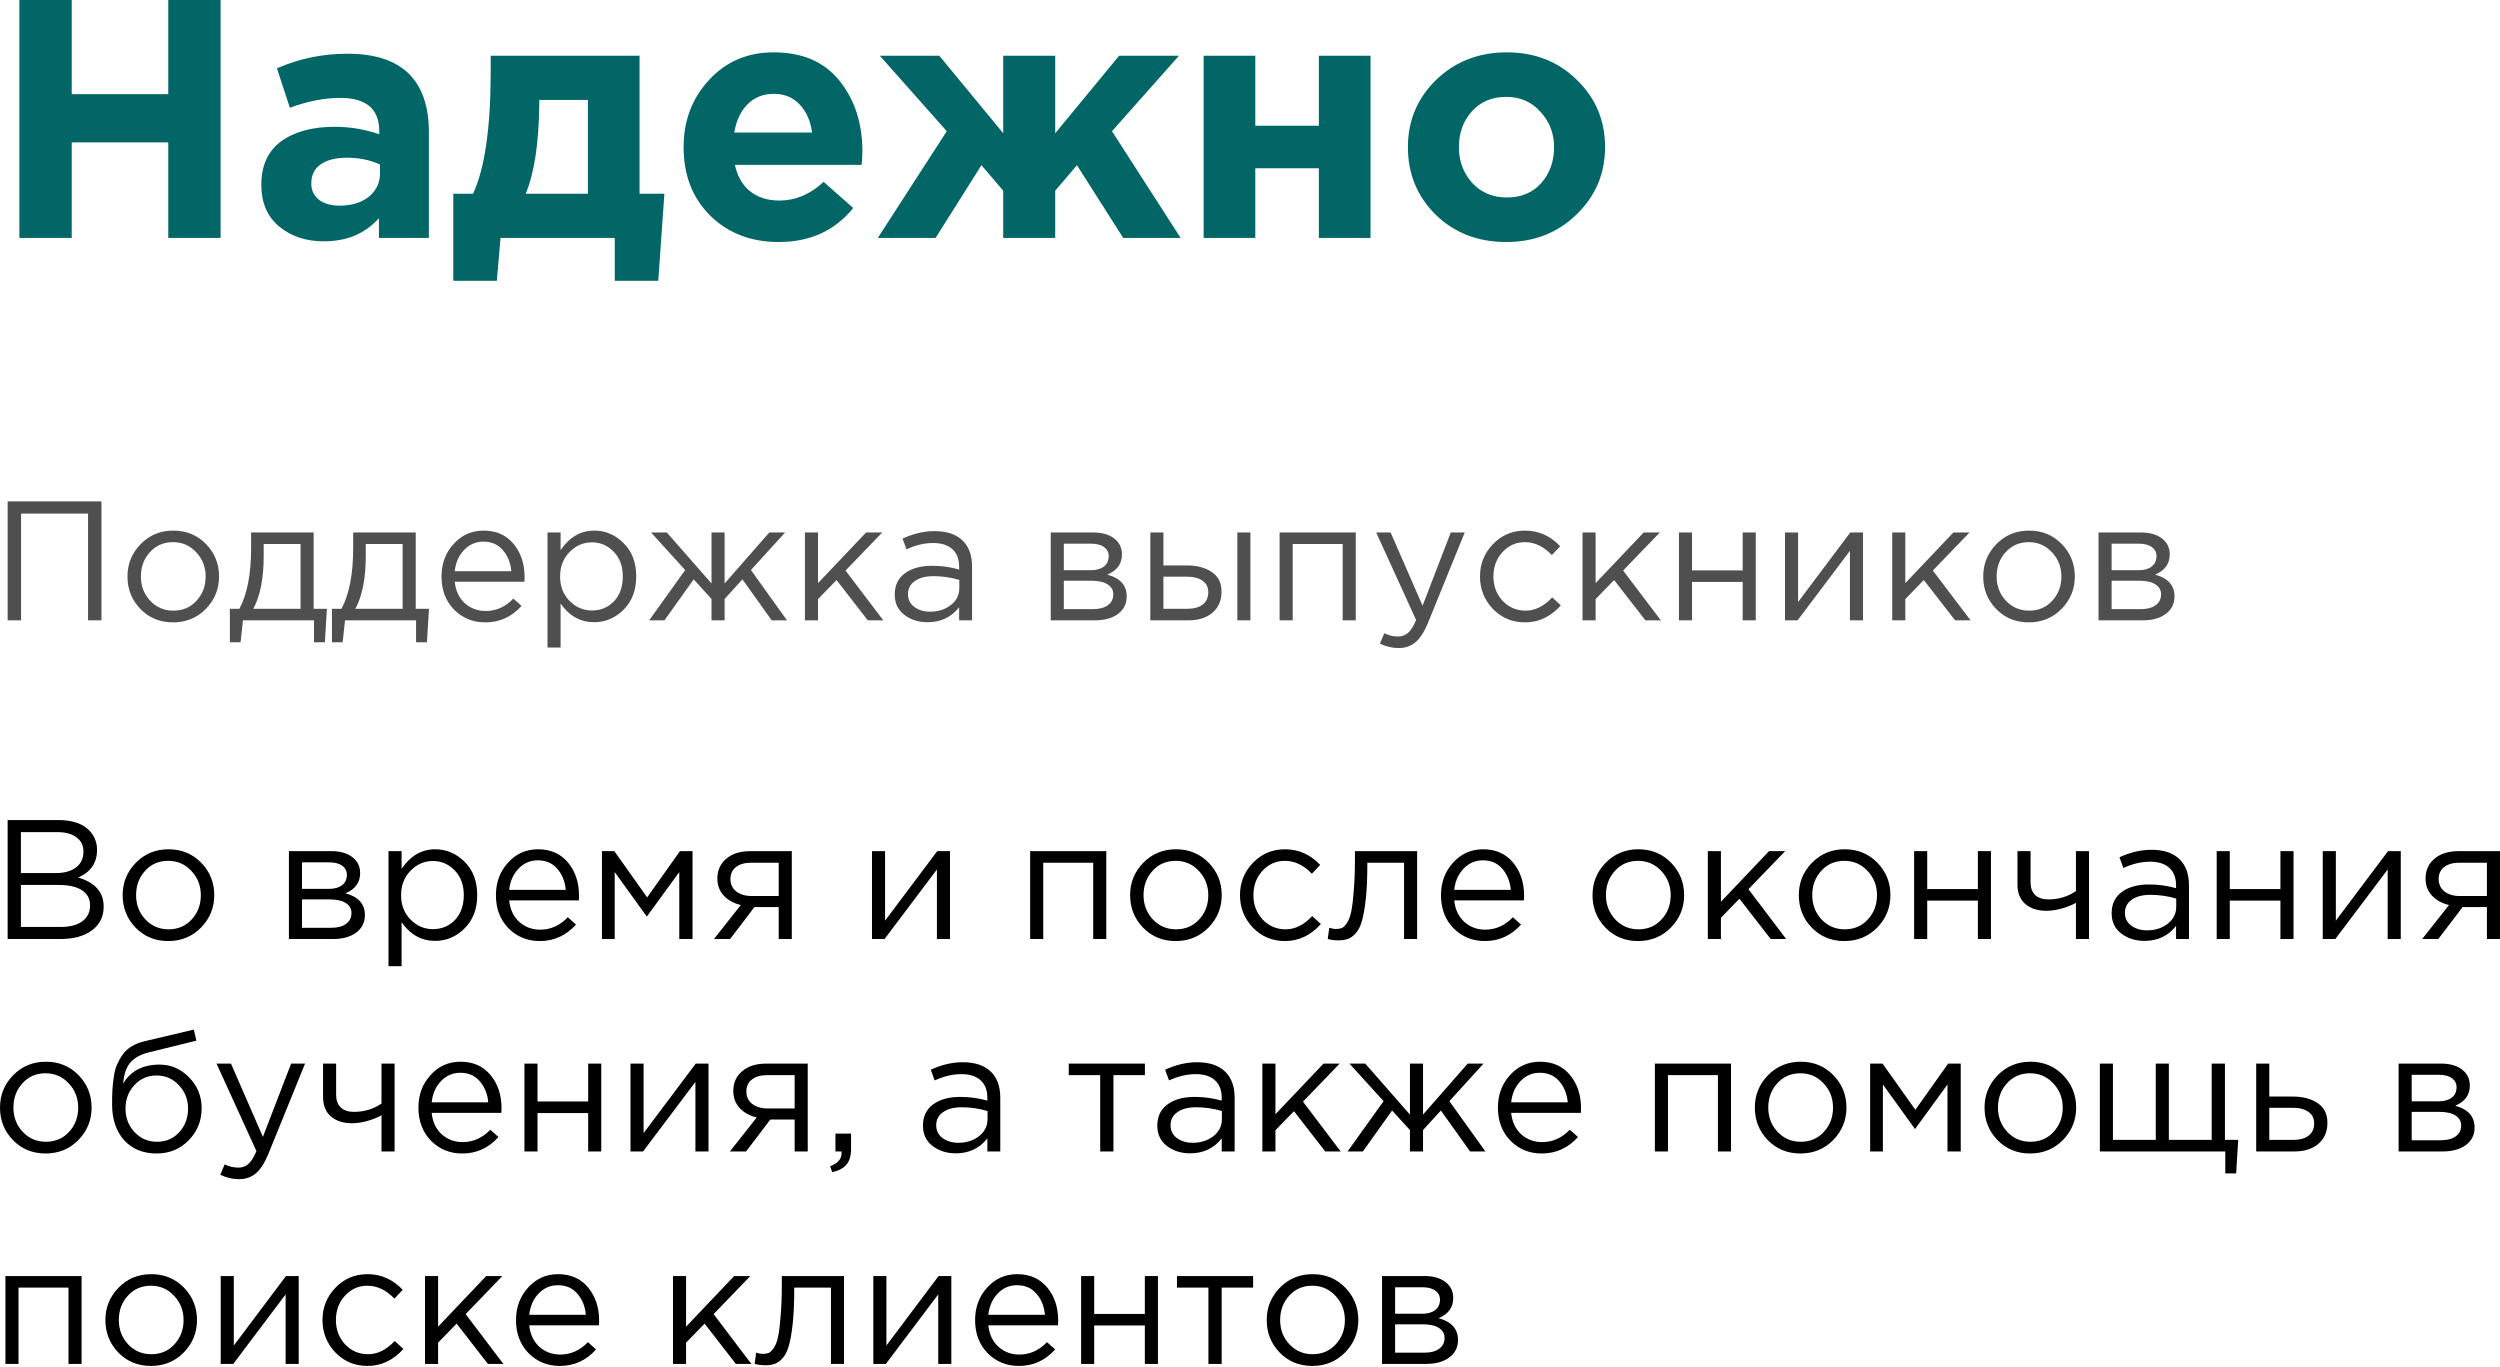 <?xml version="1.0" encoding="UTF-8"?> <svg xmlns="http://www.w3.org/2000/svg" width="942" height="515" viewBox="0 0 942 515" fill="none"> <path d="M7.301 89.656V9.16095e-05H27.025V35.478H63.399V9.16095e-05H83.124V89.656H63.399V53.665H27.025V89.656H7.301ZM122.03 90.936C115.284 90.936 109.649 89.058 105.123 85.301C100.683 81.544 98.463 76.335 98.463 69.675C98.463 62.417 100.939 56.953 105.892 53.281C110.929 49.609 117.675 47.774 126.128 47.774C131.849 47.774 137.442 48.713 142.907 50.592V49.439C142.907 41.071 137.997 36.887 128.177 36.887C122.286 36.887 115.967 38.125 109.222 40.601L104.355 25.744C112.723 22.072 121.603 20.237 130.995 20.237C141.327 20.237 149.054 22.798 154.178 27.921C159.13 32.874 161.606 40.174 161.606 49.823V89.656H142.779V82.227C137.57 88.033 130.654 90.936 122.03 90.936ZM127.921 77.488C132.447 77.488 136.118 76.378 138.936 74.158C141.754 71.853 143.163 68.95 143.163 65.449V61.99C139.491 60.283 135.35 59.429 130.739 59.429C126.47 59.429 123.14 60.283 120.749 61.99C118.443 63.613 117.291 66.004 117.291 69.163C117.291 71.725 118.273 73.774 120.237 75.311C122.2 76.762 124.762 77.488 127.921 77.488ZM198.083 73.005H221.521V37.655H203.206V39.192C203.035 53.964 201.327 65.235 198.083 73.005ZM231.64 89.656H188.605L187.196 105.794H170.802V73.005H178.23C182.671 63.528 184.891 48.158 184.891 26.897V21.005H240.989V73.005H250.339L248.034 105.794H231.64V89.656ZM293.442 91.193C283.025 91.193 274.443 87.905 267.698 81.331C260.952 74.67 257.58 66.046 257.58 55.459C257.58 45.468 260.782 37.015 267.186 30.099C273.59 23.183 281.701 19.724 291.521 19.724C302.365 19.724 310.647 23.311 316.368 30.483C322.089 37.655 324.949 46.493 324.949 56.995C324.949 58.02 324.864 59.728 324.693 62.119H276.92C277.859 66.473 279.78 69.803 282.683 72.109C285.586 74.414 289.258 75.567 293.698 75.567C299.761 75.567 305.311 73.219 310.348 68.523L321.491 78.385C314.575 86.923 305.225 91.193 293.442 91.193ZM276.664 49.951H305.994C305.396 45.511 303.816 41.967 301.255 39.321C298.779 36.673 295.534 35.35 291.521 35.35C287.593 35.35 284.306 36.673 281.659 39.321C279.097 41.882 277.432 45.426 276.664 49.951ZM397.607 89.656H378.01V71.853L369.813 62.247L352.523 89.656H330.749L356.749 49.439L331.518 21.005H353.931L378.01 50.207V21.005H397.607V50.207L421.685 21.005H444.227L418.996 49.439L444.868 89.656H423.222L405.804 62.247L397.607 71.853V89.656ZM516.416 21.005V89.656H496.948V63.399H472.997V89.656H453.529V21.005H472.997V47.389H496.948V21.005H516.416ZM594.026 80.818C586.939 87.734 578.102 91.193 567.514 91.193C556.926 91.193 548.088 87.777 541.001 80.946C534 74.03 530.499 65.534 530.499 55.459C530.499 45.468 534.042 37.015 541.129 30.099C548.302 23.183 557.182 19.724 567.77 19.724C578.358 19.724 587.153 23.183 594.154 30.099C601.241 36.93 604.785 45.383 604.785 55.459C604.785 65.449 601.199 73.902 594.026 80.818ZM567.77 74.414C573.149 74.414 577.461 72.621 580.706 69.035C583.951 65.363 585.573 60.838 585.573 55.459C585.573 50.25 583.865 45.81 580.45 42.138C577.12 38.381 572.808 36.503 567.514 36.503C562.134 36.503 557.822 38.339 554.578 42.01C551.333 45.596 549.711 50.079 549.711 55.459C549.711 60.667 551.376 65.15 554.706 68.907C558.121 72.578 562.476 74.414 567.77 74.414Z" fill="#036666"></path> <path d="M2.882 233.745V188.917H38.232V233.745H33.173V193.528H7.941V233.745H2.882ZM77.552 229.454C74.222 232.827 70.102 234.513 65.192 234.513C60.283 234.513 56.184 232.827 52.897 229.454C49.652 226.082 48.03 222.004 48.03 217.223C48.03 212.484 49.673 208.428 52.961 205.055C56.291 201.64 60.411 199.932 65.32 199.932C70.23 199.932 74.329 201.618 77.616 204.991C80.903 208.364 82.547 212.441 82.547 217.223C82.547 221.962 80.882 226.039 77.552 229.454ZM65.32 230.095C68.864 230.095 71.767 228.857 74.03 226.38C76.335 223.904 77.488 220.852 77.488 217.223C77.488 213.637 76.293 210.584 73.902 208.065C71.554 205.546 68.651 204.287 65.192 204.287C61.649 204.287 58.746 205.546 56.483 208.065C54.22 210.541 53.089 213.594 53.089 217.223C53.089 220.809 54.263 223.862 56.611 226.38C58.959 228.857 61.862 230.095 65.32 230.095ZM86.613 242.006V229.39H90.199C93.145 223.968 94.618 216.305 94.618 206.4V200.636H118.184V229.39H123.179L122.411 242.006H118.312V233.745H91.544L90.647 242.006H86.613ZM95.45 229.39H113.253V204.991H99.357V209.602C99.357 217.927 98.055 224.523 95.45 229.39ZM125.074 242.006V229.39H128.66C131.606 223.968 133.079 216.305 133.079 206.4V200.636H156.646V229.39H161.641L160.872 242.006H156.774V233.745H130.005L129.109 242.006H125.074ZM133.912 229.39H151.715V204.991H137.818V209.602C137.818 217.927 136.516 224.523 133.912 229.39ZM182.875 234.513C178.222 234.513 174.294 232.912 171.092 229.711C167.933 226.466 166.353 222.303 166.353 217.223C166.353 212.398 167.869 208.321 170.9 204.991C173.931 201.618 177.71 199.932 182.235 199.932C186.974 199.932 190.731 201.597 193.506 204.927C196.281 208.257 197.669 212.441 197.669 217.479C197.669 218.119 197.647 218.696 197.605 219.208H171.348C171.69 222.581 172.949 225.27 175.127 227.277C177.347 229.241 179.972 230.223 183.003 230.223C186.974 230.223 190.453 228.665 193.442 225.548L196.516 228.302C192.802 232.443 188.255 234.513 182.875 234.513ZM171.348 215.238H192.673C192.375 212.036 191.307 209.389 189.471 207.297C187.678 205.162 185.224 204.095 182.107 204.095C179.289 204.095 176.877 205.141 174.87 207.233C172.864 209.325 171.69 211.993 171.348 215.238ZM206.301 243.991V200.636H211.232V207.297C214.562 202.387 218.789 199.932 223.912 199.932C228.138 199.932 231.831 201.512 234.991 204.671C238.15 207.788 239.73 211.972 239.73 217.223C239.73 222.389 238.15 226.551 234.991 229.711C231.831 232.87 228.138 234.449 223.912 234.449C218.703 234.449 214.477 232.101 211.232 227.405V243.991H206.301ZM223.015 230.031C226.345 230.031 229.12 228.878 231.34 226.573C233.56 224.224 234.67 221.086 234.67 217.159C234.67 213.359 233.539 210.285 231.276 207.937C229.014 205.546 226.26 204.351 223.015 204.351C219.813 204.351 217.017 205.568 214.626 208.001C212.235 210.435 211.04 213.508 211.04 217.223C211.04 220.937 212.235 224.011 214.626 226.444C217.017 228.835 219.813 230.031 223.015 230.031ZM244.601 233.745L258.177 214.789L245.305 200.636H251.261L268.103 219.848V200.636H273.034V219.848L289.877 200.636H295.832L282.96 214.789L296.537 233.745H290.773L279.758 218.311L273.034 225.676V233.745H268.103V225.676L261.379 218.311L250.364 233.745H244.601ZM303.299 233.745V200.636H308.23V219.72L326.353 200.636H332.437L318.604 214.981L332.821 233.745H326.993L315.21 218.568L308.23 225.74V233.745H303.299ZM349.496 234.449C346.123 234.449 343.22 233.532 340.786 231.696C338.353 229.86 337.136 227.298 337.136 224.011C337.136 220.553 338.417 217.885 340.978 216.006C343.54 214.128 346.977 213.188 351.289 213.188C354.704 213.188 358.077 213.658 361.407 214.597V213.572C361.407 210.669 360.553 208.449 358.845 206.912C357.138 205.375 354.726 204.607 351.609 204.607C348.364 204.607 345.013 205.397 341.555 206.976L340.082 202.942C344.18 201.063 348.194 200.124 352.121 200.124C356.818 200.124 360.382 201.341 362.816 203.774C365.121 206.08 366.274 209.325 366.274 213.508V233.745H361.407V228.814C358.461 232.571 354.491 234.449 349.496 234.449ZM350.456 230.479C353.53 230.479 356.134 229.646 358.269 227.981C360.404 226.316 361.471 224.182 361.471 221.577V218.504C358.226 217.564 355.003 217.095 351.801 217.095C348.77 217.095 346.4 217.714 344.693 218.952C342.985 220.147 342.131 221.791 342.131 223.883C342.131 225.889 342.921 227.49 344.501 228.686C346.123 229.881 348.108 230.479 350.456 230.479ZM395.918 233.745V200.636H411.928C415.216 200.636 417.841 201.384 419.805 202.878C421.769 204.372 422.751 206.379 422.751 208.898C422.751 212.441 420.915 214.981 417.244 216.518C422.111 217.842 424.544 220.574 424.544 224.715C424.544 227.49 423.456 229.689 421.278 231.311C419.101 232.934 416.176 233.745 412.505 233.745H395.918ZM400.85 229.518H411.864C414.212 229.518 416.07 229.027 417.436 228.045C418.802 227.064 419.485 225.697 419.485 223.947C419.485 222.325 418.759 221.065 417.308 220.169C415.899 219.272 413.871 218.824 411.224 218.824H400.85V229.518ZM400.85 214.853H411.032C413.081 214.853 414.703 214.405 415.899 213.508C417.137 212.569 417.756 211.246 417.756 209.538C417.756 208.129 417.18 206.998 416.027 206.144C414.874 205.29 413.252 204.863 411.16 204.863H400.85V214.853ZM433.442 233.745V200.636H438.373V213.06H447.21C451.053 213.06 454.191 213.893 456.624 215.558C459.058 217.18 460.274 219.656 460.274 222.986C460.274 226.274 459.143 228.899 456.88 230.863C454.618 232.784 451.586 233.745 447.787 233.745H433.442ZM438.373 229.39H447.338C449.857 229.39 451.8 228.857 453.166 227.789C454.575 226.722 455.279 225.164 455.279 223.114C455.279 221.236 454.553 219.806 453.102 218.824C451.693 217.799 449.708 217.287 447.146 217.287H438.373V229.39ZM466.23 233.745V200.636H471.161V233.745H466.23ZM482.159 233.745V200.636H510.849V233.745H505.918V204.991H487.09V233.745H482.159ZM526.995 244.183C524.604 244.183 522.256 243.628 519.95 242.518L521.615 238.612C523.195 239.423 524.924 239.829 526.803 239.829C528.297 239.829 529.556 239.359 530.581 238.42C531.606 237.523 532.609 235.922 533.591 233.617L518.541 200.636H523.985L536.024 228.238L546.655 200.636H551.906L538.01 234.834C536.601 238.206 535.042 240.597 533.335 242.006C531.627 243.458 529.514 244.183 526.995 244.183ZM574.629 234.513C569.847 234.513 565.813 232.827 562.525 229.454C559.281 226.039 557.658 221.962 557.658 217.223C557.658 212.484 559.281 208.428 562.525 205.055C565.813 201.64 569.847 199.932 574.629 199.932C579.752 199.932 584.171 201.896 587.885 205.824L584.747 209.154C581.673 205.909 578.279 204.287 574.565 204.287C571.235 204.287 568.417 205.546 566.111 208.065C563.849 210.541 562.717 213.594 562.717 217.223C562.717 220.809 563.87 223.862 566.176 226.38C568.524 228.857 571.427 230.095 574.885 230.095C578.428 230.095 581.758 228.43 584.875 225.1L588.141 228.11C584.299 232.379 579.795 234.513 574.629 234.513ZM596.293 233.745V200.636H601.224V219.72L619.347 200.636H625.431L611.598 214.981L625.815 233.745H619.987L608.204 218.568L601.224 225.74V233.745H596.293ZM632.628 233.745V200.636H637.559V214.917H656.643V200.636H661.574V233.745H656.643V219.272H637.559V233.745H632.628ZM672.59 233.745V200.636H677.521V226.829L697.181 200.636H701.984V233.745H697.053V207.553L677.329 233.745H672.59ZM712.99 233.745V200.636H717.921V219.72L736.044 200.636H742.128L728.296 214.981L742.512 233.745H736.685L724.901 218.568L717.921 225.74V233.745H712.99ZM776.798 229.454C773.468 232.827 769.348 234.513 764.438 234.513C759.529 234.513 755.43 232.827 752.143 229.454C748.898 226.082 747.276 222.004 747.276 217.223C747.276 212.484 748.919 208.428 752.207 205.055C755.537 201.64 759.657 199.932 764.566 199.932C769.476 199.932 773.575 201.618 776.862 204.991C780.149 208.364 781.793 212.441 781.793 217.223C781.793 221.962 780.128 226.039 776.798 229.454ZM764.566 230.095C768.11 230.095 771.013 228.857 773.276 226.38C775.581 223.904 776.734 220.852 776.734 217.223C776.734 213.637 775.539 210.584 773.148 208.065C770.8 205.546 767.897 204.287 764.438 204.287C760.895 204.287 757.992 205.546 755.729 208.065C753.466 210.541 752.335 213.594 752.335 217.223C752.335 220.809 753.509 223.862 755.857 226.38C758.205 228.857 761.108 230.095 764.566 230.095ZM790.726 233.745V200.636H806.736C810.023 200.636 812.649 201.384 814.613 202.878C816.576 204.372 817.558 206.379 817.558 208.898C817.558 212.441 815.723 214.981 812.051 216.518C816.918 217.842 819.351 220.574 819.351 224.715C819.351 227.49 818.263 229.689 816.085 231.311C813.908 232.934 810.984 233.745 807.312 233.745H790.726ZM795.657 229.518H806.672C809.02 229.518 810.877 229.027 812.243 228.045C813.609 227.064 814.292 225.697 814.292 223.947C814.292 222.325 813.567 221.065 812.115 220.169C810.706 219.272 808.678 218.824 806.031 218.824H795.657V229.518ZM795.657 214.853H805.839C807.888 214.853 809.511 214.405 810.706 213.508C811.944 212.569 812.563 211.246 812.563 209.538C812.563 208.129 811.987 206.998 810.834 206.144C809.681 205.29 808.059 204.863 805.967 204.863H795.657V214.853Z" fill="#4F4F4F"></path> <path d="M2.882 353.819V308.992H21.966C27.217 308.992 31.123 310.315 33.685 312.962C35.606 314.969 36.567 317.402 36.567 320.263C36.567 325.13 34.197 328.588 29.458 330.637C35.862 332.558 39.064 336.209 39.064 341.588C39.064 345.388 37.591 348.376 34.645 350.553C31.7 352.731 27.75 353.819 22.798 353.819H2.882ZM7.877 349.273H22.926C26.342 349.273 29.031 348.568 30.995 347.159C32.959 345.708 33.941 343.701 33.941 341.14C33.941 338.663 32.916 336.764 30.867 335.44C28.861 334.117 25.915 333.455 22.03 333.455H7.877V349.273ZM7.877 328.972H21.133C24.25 328.972 26.747 328.268 28.626 326.859C30.504 325.45 31.444 323.443 31.444 320.839C31.444 318.576 30.568 316.804 28.818 315.524C27.11 314.2 24.677 313.538 21.517 313.538H7.877V328.972ZM75.739 349.529C72.408 352.902 68.288 354.588 63.379 354.588C58.469 354.588 54.37 352.902 51.083 349.529C47.839 346.156 46.216 342.079 46.216 337.297C46.216 332.558 47.86 328.502 51.147 325.13C54.477 321.714 58.597 320.006 63.507 320.006C68.417 320.006 72.515 321.693 75.802 325.066C79.09 328.438 80.734 332.516 80.734 337.297C80.734 342.036 79.069 346.113 75.739 349.529ZM63.507 350.169C67.05 350.169 69.954 348.931 72.216 346.455C74.522 343.979 75.674 340.926 75.674 337.297C75.674 333.711 74.479 330.658 72.088 328.14C69.74 325.621 66.837 324.361 63.379 324.361C59.835 324.361 56.932 325.621 54.669 328.14C52.407 330.616 51.275 333.668 51.275 337.297C51.275 340.883 52.449 343.936 54.797 346.455C57.146 348.931 60.049 350.169 63.507 350.169ZM108.865 353.819V320.711H124.875C128.163 320.711 130.788 321.458 132.752 322.952C134.716 324.447 135.698 326.453 135.698 328.972C135.698 332.516 133.862 335.056 130.191 336.593C135.058 337.916 137.491 340.649 137.491 344.79C137.491 347.565 136.403 349.764 134.225 351.386C132.048 353.008 129.123 353.819 125.452 353.819H108.865ZM113.797 349.593H124.811C127.16 349.593 129.017 349.102 130.383 348.12C131.749 347.138 132.432 345.772 132.432 344.021C132.432 342.399 131.706 341.14 130.255 340.243C128.846 339.346 126.818 338.898 124.171 338.898H113.797V349.593ZM113.797 334.928H123.979C126.028 334.928 127.65 334.479 128.846 333.583C130.084 332.644 130.703 331.32 130.703 329.612C130.703 328.204 130.127 327.072 128.974 326.218C127.821 325.364 126.199 324.938 124.107 324.938H113.797V334.928ZM146.389 364.066V320.711H151.32V327.371C154.65 322.461 158.877 320.006 164 320.006C168.226 320.006 171.919 321.586 175.079 324.745C178.238 327.862 179.817 332.046 179.817 337.297C179.817 342.463 178.238 346.626 175.079 349.785C171.919 352.944 168.226 354.524 164 354.524C158.791 354.524 154.564 352.176 151.32 347.48V364.066H146.389ZM163.103 350.105C166.433 350.105 169.208 348.952 171.428 346.647C173.648 344.299 174.758 341.161 174.758 337.233C174.758 333.433 173.627 330.36 171.364 328.011C169.102 325.621 166.348 324.425 163.103 324.425C159.901 324.425 157.105 325.642 154.714 328.075C152.323 330.509 151.128 333.583 151.128 337.297C151.128 341.012 152.323 344.085 154.714 346.519C157.105 348.91 159.901 350.105 163.103 350.105ZM203.388 354.588C198.735 354.588 194.807 352.987 191.605 349.785C188.445 346.54 186.866 342.378 186.866 337.297C186.866 332.473 188.381 328.396 191.413 325.066C194.444 321.693 198.222 320.006 202.748 320.006C207.487 320.006 211.244 321.672 214.019 325.002C216.794 328.332 218.181 332.516 218.181 337.553C218.181 338.194 218.16 338.77 218.117 339.282H191.861C192.202 342.655 193.462 345.345 195.639 347.351C197.859 349.315 200.485 350.297 203.516 350.297C207.487 350.297 210.966 348.739 213.955 345.622L217.029 348.376C213.314 352.517 208.767 354.588 203.388 354.588ZM191.861 335.312H213.186C212.887 332.11 211.82 329.463 209.984 327.371C208.191 325.236 205.736 324.169 202.62 324.169C199.802 324.169 197.39 325.215 195.383 327.307C193.377 329.399 192.202 332.067 191.861 335.312ZM226.814 353.819V320.711H231.489L243.848 338.13L256.208 320.711H260.947V353.819H255.952V328.588L243.72 345.366L231.617 328.588V353.819H226.814ZM269.021 353.819L279.139 341.012C276.535 340.414 274.4 339.24 272.735 337.489C271.113 335.739 270.302 333.583 270.302 331.021C270.302 327.947 271.412 325.471 273.632 323.593C275.852 321.672 278.904 320.711 282.789 320.711H298.351V353.819H293.42V341.78H284.262C283.878 342.292 282.555 344.043 280.292 347.031C278.029 350.02 276.3 352.282 275.105 353.819H269.021ZM283.174 337.617H293.42V325.066H283.045C280.612 325.066 278.691 325.621 277.282 326.731C275.916 327.798 275.233 329.292 275.233 331.213C275.233 333.177 275.958 334.736 277.41 335.888C278.904 337.041 280.825 337.617 283.174 337.617ZM328.564 353.819V320.711H333.495V346.903L353.155 320.711H357.958V353.819H353.027V327.627L333.303 353.819H328.564ZM388.164 353.819V320.711H416.853V353.819H411.922V325.066H393.095V353.819H388.164ZM455.349 349.529C452.019 352.902 447.899 354.588 442.989 354.588C438.079 354.588 433.981 352.902 430.694 349.529C427.449 346.156 425.826 342.079 425.826 337.297C425.826 332.558 427.47 328.502 430.758 325.13C434.088 321.714 438.208 320.006 443.117 320.006C448.027 320.006 452.125 321.693 455.413 325.066C458.7 328.438 460.344 332.516 460.344 337.297C460.344 342.036 458.679 346.113 455.349 349.529ZM443.117 350.169C446.661 350.169 449.564 348.931 451.827 346.455C454.132 343.979 455.285 340.926 455.285 337.297C455.285 333.711 454.089 330.658 451.699 328.14C449.35 325.621 446.447 324.361 442.989 324.361C439.446 324.361 436.542 325.621 434.28 328.14C432.017 330.616 430.886 333.668 430.886 337.297C430.886 340.883 432.06 343.936 434.408 346.455C436.756 348.931 439.659 350.169 443.117 350.169ZM484.198 354.588C479.416 354.588 475.382 352.902 472.094 349.529C468.849 346.113 467.227 342.036 467.227 337.297C467.227 332.558 468.849 328.502 472.094 325.13C475.382 321.714 479.416 320.006 484.198 320.006C489.321 320.006 493.74 321.97 497.454 325.898L494.316 329.228C491.242 325.984 487.848 324.361 484.134 324.361C480.804 324.361 477.986 325.621 475.68 328.14C473.418 330.616 472.286 333.668 472.286 337.297C472.286 340.883 473.439 343.936 475.744 346.455C478.093 348.931 480.996 350.169 484.454 350.169C487.997 350.169 491.327 348.504 494.444 345.174L497.71 348.184C493.868 352.453 489.364 354.588 484.198 354.588ZM504.261 354.332C502.98 354.332 501.656 354.161 500.29 353.819L500.867 349.593C501.848 349.892 502.638 350.041 503.236 350.041C504.175 350.041 504.944 349.934 505.541 349.721C506.139 349.465 506.78 348.846 507.463 347.864C508.188 346.839 508.743 345.409 509.128 343.573C509.512 341.737 509.832 339.133 510.088 335.76C510.387 332.387 510.537 328.289 510.537 323.465V320.711H533.975V353.819H529.044V325.066H515.211V325.834C515.211 330.872 515.019 335.163 514.635 338.706C514.251 342.25 513.76 345.025 513.162 347.031C512.607 349.038 511.817 350.596 510.793 351.706C509.768 352.816 508.765 353.521 507.783 353.819C506.844 354.161 505.669 354.332 504.261 354.332ZM559.484 354.588C554.83 354.588 550.903 352.987 547.701 349.785C544.541 346.54 542.962 342.378 542.962 337.297C542.962 332.473 544.477 328.396 547.508 325.066C550.54 321.693 554.318 320.006 558.843 320.006C563.582 320.006 567.339 321.672 570.114 325.002C572.889 328.332 574.277 332.516 574.277 337.553C574.277 338.194 574.256 338.77 574.213 339.282H547.957C548.298 342.655 549.558 345.345 551.735 347.351C553.955 349.315 556.581 350.297 559.612 350.297C563.582 350.297 567.062 348.739 570.05 345.622L573.124 348.376C569.41 352.517 564.863 354.588 559.484 354.588ZM547.957 335.312H569.282C568.983 332.11 567.916 329.463 566.08 327.371C564.287 325.236 561.832 324.169 558.715 324.169C555.898 324.169 553.485 325.215 551.479 327.307C549.472 329.399 548.298 332.067 547.957 335.312ZM629.582 349.529C626.252 352.902 622.132 354.588 617.222 354.588C612.312 354.588 608.214 352.902 604.927 349.529C601.682 346.156 600.06 342.079 600.06 337.297C600.06 332.558 601.703 328.502 604.991 325.13C608.321 321.714 612.441 320.006 617.35 320.006C622.26 320.006 626.358 321.693 629.646 325.066C632.933 328.438 634.577 332.516 634.577 337.297C634.577 342.036 632.912 346.113 629.582 349.529ZM617.35 350.169C620.894 350.169 623.797 348.931 626.06 346.455C628.365 343.979 629.518 340.926 629.518 337.297C629.518 333.711 628.322 330.658 625.932 328.14C623.583 325.621 620.68 324.361 617.222 324.361C613.679 324.361 610.775 325.621 608.513 328.14C606.25 330.616 605.119 333.668 605.119 337.297C605.119 340.883 606.293 343.936 608.641 346.455C610.989 348.931 613.892 350.169 617.35 350.169ZM643.509 353.819V320.711H648.441V339.795L666.564 320.711H672.648L658.815 335.056L673.032 353.819H667.204L655.421 338.642L648.441 345.814V353.819H643.509ZM707.318 349.529C703.987 352.902 699.868 354.588 694.958 354.588C690.048 354.588 685.95 352.902 682.662 349.529C679.418 346.156 677.795 342.079 677.795 337.297C677.795 332.558 679.439 328.502 682.726 325.13C686.056 321.714 690.176 320.006 695.086 320.006C699.996 320.006 704.094 321.693 707.382 325.066C710.669 328.438 712.313 332.516 712.313 337.297C712.313 342.036 710.648 346.113 707.318 349.529ZM695.086 350.169C698.629 350.169 701.533 348.931 703.795 346.455C706.101 343.979 707.253 340.926 707.253 337.297C707.253 333.711 706.058 330.658 703.667 328.14C701.319 325.621 698.416 324.361 694.958 324.361C691.414 324.361 688.511 325.621 686.248 328.14C683.986 330.616 682.854 333.668 682.854 337.297C682.854 340.883 684.028 343.936 686.377 346.455C688.725 348.931 691.628 350.169 695.086 350.169ZM721.245 353.819V320.711H726.176V334.992H745.26V320.711H750.191V353.819H745.26V339.346H726.176V353.819H721.245ZM782.212 353.819V340.179C780.889 340.947 779.16 341.652 777.025 342.292C774.891 342.89 772.927 343.189 771.134 343.189C767.803 343.189 765.135 342.335 763.129 340.627C761.165 338.92 760.183 336.465 760.183 333.263V320.711H765.114V332.558C765.114 334.522 765.69 336.08 766.843 337.233C768.038 338.343 769.682 338.898 771.774 338.898C775.702 338.898 779.181 337.852 782.212 335.76V320.711H787.143V353.819H782.212ZM808.03 354.524C804.657 354.524 801.754 353.606 799.321 351.77C796.887 349.934 795.67 347.373 795.67 344.085C795.67 340.627 796.951 337.959 799.513 336.08C802.074 334.202 805.511 333.263 809.823 333.263C813.239 333.263 816.611 333.732 819.941 334.672V333.647C819.941 330.744 819.087 328.524 817.38 326.987C815.672 325.45 813.26 324.681 810.143 324.681C806.899 324.681 803.547 325.471 800.089 327.051L798.616 323.016C802.715 321.138 806.728 320.199 810.656 320.199C815.352 320.199 818.917 321.415 821.35 323.849C823.656 326.154 824.808 329.399 824.808 333.583V353.819H819.941V348.888C816.995 352.645 813.025 354.524 808.03 354.524ZM808.991 350.553C812.064 350.553 814.669 349.721 816.803 348.056C818.938 346.391 820.005 344.256 820.005 341.652V338.578C816.761 337.639 813.537 337.169 810.335 337.169C807.304 337.169 804.935 337.788 803.227 339.026C801.519 340.222 800.665 341.865 800.665 343.957C800.665 345.964 801.455 347.565 803.035 348.76C804.657 349.956 806.642 350.553 808.991 350.553ZM835.253 353.819V320.711H840.184V334.992H859.268V320.711H864.199V353.819H859.268V339.346H840.184V353.819H835.253ZM875.216 353.819V320.711H880.147V346.903L899.807 320.711H904.61V353.819H899.679V327.627L879.955 353.819H875.216ZM912.67 353.819L922.788 341.012C920.184 340.414 918.049 339.24 916.384 337.489C914.762 335.739 913.951 333.583 913.951 331.021C913.951 327.947 915.061 325.471 917.281 323.593C919.501 321.672 922.553 320.711 926.438 320.711H942V353.819H937.069V341.78H927.911C927.527 342.292 926.204 344.043 923.941 347.031C921.678 350.02 919.949 352.282 918.754 353.819H912.67ZM926.823 337.617H937.069V325.066H926.695C924.261 325.066 922.34 325.621 920.931 326.731C919.565 327.798 918.882 329.292 918.882 331.213C918.882 333.177 919.607 334.736 921.059 335.888C922.553 337.041 924.474 337.617 926.823 337.617ZM29.522 429.578C26.192 432.951 22.072 434.638 17.163 434.638C12.253 434.638 8.154 432.951 4.867 429.578C1.622 426.206 6.44129e-06 422.128 6.44129e-06 417.347C6.44129e-06 412.608 1.644 408.552 4.931 405.179C8.261 401.764 12.381 400.056 17.291 400.056C22.2 400.056 26.299 401.742 29.586 405.115C32.874 408.488 34.517 412.565 34.517 417.347C34.517 422.086 32.852 426.163 29.522 429.578ZM17.291 430.219C20.834 430.219 23.737 428.981 26 426.505C28.306 424.028 29.458 420.976 29.458 417.347C29.458 413.761 28.263 410.708 25.872 408.189C23.524 405.67 20.621 404.411 17.163 404.411C13.619 404.411 10.716 405.67 8.453 408.189C6.191 410.665 5.059 413.718 5.059 417.347C5.059 420.933 6.233 423.986 8.581 426.505C10.929 428.981 13.833 430.219 17.291 430.219ZM59.012 434.638C53.931 434.638 49.854 432.973 46.78 429.642C43.749 426.27 42.233 421.723 42.233 416.002C42.233 413.91 42.276 412.138 42.361 410.687C42.447 409.192 42.617 407.549 42.874 405.756C43.13 403.963 43.535 402.426 44.09 401.145C44.645 399.864 45.35 398.605 46.204 397.366C47.1 396.128 48.253 395.082 49.662 394.228C51.071 393.375 52.714 392.734 54.593 392.307L73.036 387.953L73.997 392.115L56.066 396.534C52.736 397.388 50.345 398.754 48.893 400.632C47.484 402.468 46.652 405.03 46.396 408.317C49.214 403.536 53.782 401.145 60.1 401.145C64.455 401.145 68.191 402.767 71.307 406.012C74.424 409.214 75.982 413.078 75.982 417.603C75.982 422.299 74.36 426.312 71.115 429.642C67.87 432.973 63.836 434.638 59.012 434.638ZM59.14 430.219C62.512 430.219 65.309 429.023 67.529 426.633C69.749 424.199 70.859 421.232 70.859 417.731C70.859 414.273 69.706 411.327 67.401 408.894C65.138 406.46 62.342 405.243 59.012 405.243C55.639 405.243 52.842 406.46 50.622 408.894C48.402 411.284 47.292 414.23 47.292 417.731C47.292 421.189 48.424 424.135 50.686 426.569C52.992 429.002 55.81 430.219 59.14 430.219ZM90.036 444.308C87.645 444.308 85.297 443.753 82.992 442.643L84.657 438.736C86.237 439.547 87.966 439.953 89.844 439.953C91.338 439.953 92.598 439.483 93.623 438.544C94.647 437.647 95.65 436.046 96.632 433.741L81.583 400.761H87.026L99.066 428.362L109.697 400.761H114.948L101.051 434.958C99.642 438.331 98.084 440.721 96.376 442.13C94.668 443.582 92.555 444.308 90.036 444.308ZM143.754 433.869V420.229C142.431 420.997 140.702 421.702 138.567 422.342C136.432 422.94 134.468 423.238 132.675 423.238C129.345 423.238 126.677 422.385 124.67 420.677C122.706 418.969 121.724 416.514 121.724 413.312V400.761H126.656V412.608C126.656 414.572 127.232 416.13 128.385 417.283C129.58 418.393 131.224 418.948 133.316 418.948C137.243 418.948 140.723 417.902 143.754 415.81V400.761H148.685V433.869H143.754ZM174.182 434.638C169.529 434.638 165.601 433.037 162.399 429.835C159.24 426.59 157.66 422.427 157.66 417.347C157.66 412.523 159.176 408.445 162.207 405.115C165.238 401.742 169.017 400.056 173.542 400.056C178.281 400.056 182.038 401.721 184.813 405.051C187.588 408.381 188.976 412.565 188.976 417.603C188.976 418.243 188.954 418.82 188.912 419.332H162.655C162.997 422.705 164.256 425.394 166.434 427.401C168.654 429.365 171.279 430.347 174.311 430.347C178.281 430.347 181.761 428.789 184.749 425.672L187.823 428.426C184.109 432.567 179.562 434.638 174.182 434.638ZM162.655 415.362H183.981C183.682 412.16 182.614 409.513 180.779 407.421C178.985 405.286 176.531 404.219 173.414 404.219C170.596 404.219 168.184 405.265 166.178 407.357C164.171 409.449 162.997 412.117 162.655 415.362ZM197.608 433.869V400.761H202.539V415.041H221.623V400.761H226.554V433.869H221.623V419.396H202.539V433.869H197.608ZM237.57 433.869V400.761H242.501V426.953L262.162 400.761H266.965V433.869H262.033V407.677L242.309 433.869H237.57ZM275.025 433.869L285.143 421.061C282.538 420.463 280.404 419.289 278.739 417.539C277.116 415.789 276.305 413.633 276.305 411.071C276.305 407.997 277.415 405.521 279.635 403.642C281.855 401.721 284.908 400.761 288.793 400.761H304.355V433.869H299.424V421.83H290.266C289.882 422.342 288.558 424.092 286.295 427.081C284.033 430.069 282.304 432.332 281.108 433.869H275.025ZM289.177 417.667H299.424V405.115H289.049C286.616 405.115 284.695 405.67 283.286 406.78C281.919 407.848 281.236 409.342 281.236 411.263C281.236 413.227 281.962 414.785 283.414 415.938C284.908 417.091 286.829 417.667 289.177 417.667ZM313.575 441.682L312.807 439.441C315.667 438.373 317.098 436.73 317.098 434.509V433.869H314.792V427.145H320.684V432.908C320.684 435.47 320.107 437.434 318.955 438.8C317.845 440.166 316.052 441.127 313.575 441.682ZM360.127 434.574C356.755 434.574 353.851 433.656 351.418 431.82C348.984 429.984 347.768 427.422 347.768 424.135C347.768 420.677 349.048 418.009 351.61 416.13C354.172 414.252 357.608 413.312 361.92 413.312C365.336 413.312 368.709 413.782 372.039 414.721V413.697C372.039 410.793 371.185 408.573 369.477 407.036C367.769 405.499 365.357 404.731 362.241 404.731C358.996 404.731 355.644 405.521 352.186 407.1L350.713 403.066C354.812 401.187 358.825 400.248 362.753 400.248C367.449 400.248 371.014 401.465 373.448 403.898C375.753 406.204 376.906 409.449 376.906 413.633V433.869H372.039V428.938C369.093 432.695 365.122 434.574 360.127 434.574ZM361.088 430.603C364.162 430.603 366.766 429.771 368.901 428.105C371.035 426.44 372.103 424.306 372.103 421.702V418.628C368.858 417.688 365.635 417.219 362.433 417.219C359.401 417.219 357.032 417.838 355.324 419.076C353.617 420.271 352.763 421.915 352.763 424.007C352.763 426.014 353.553 427.615 355.132 428.81C356.755 430.005 358.74 430.603 361.088 430.603ZM414.555 433.869V405.115H402.708V400.761H431.397V405.115H419.55V433.869H414.555ZM448.432 434.574C445.059 434.574 442.156 433.656 439.723 431.82C437.289 429.984 436.072 427.422 436.072 424.135C436.072 420.677 437.353 418.009 439.915 416.13C442.476 414.252 445.913 413.312 450.225 413.312C453.641 413.312 457.013 413.782 460.343 414.721V413.697C460.343 410.793 459.49 408.573 457.782 407.036C456.074 405.499 453.662 404.731 450.545 404.731C447.301 404.731 443.949 405.521 440.491 407.1L439.018 403.066C443.117 401.187 447.13 400.248 451.058 400.248C455.754 400.248 459.319 401.465 461.752 403.898C464.058 406.204 465.21 409.449 465.21 413.633V433.869H460.343V428.938C457.398 432.695 453.427 434.574 448.432 434.574ZM449.393 430.603C452.467 430.603 455.071 429.771 457.205 428.105C459.34 426.44 460.407 424.306 460.407 421.702V418.628C457.163 417.688 453.939 417.219 450.737 417.219C447.706 417.219 445.337 417.838 443.629 419.076C441.921 420.271 441.067 421.915 441.067 424.007C441.067 426.014 441.857 427.615 443.437 428.81C445.059 430.005 447.044 430.603 449.393 430.603ZM475.655 433.869V400.761H480.586V419.844L498.71 400.761H504.793L490.961 415.105L505.178 433.869H499.35L487.567 418.692L480.586 425.864V433.869H475.655ZM507.764 433.869L521.34 414.913L508.468 400.761H514.424L531.266 419.972V400.761H536.197V419.972L553.04 400.761H558.996L546.124 414.913L559.7 433.869H553.936L542.922 418.436L536.197 425.8V433.869H531.266V425.8L524.542 418.436L513.527 433.869H507.764ZM580.935 434.638C576.281 434.638 572.353 433.037 569.151 429.835C565.992 426.59 564.412 422.427 564.412 417.347C564.412 412.523 565.928 408.445 568.959 405.115C571.99 401.742 575.769 400.056 580.294 400.056C585.033 400.056 588.79 401.721 591.565 405.051C594.34 408.381 595.728 412.565 595.728 417.603C595.728 418.243 595.706 418.82 595.664 419.332H569.408C569.749 422.705 571.008 425.394 573.186 427.401C575.406 429.365 578.032 430.347 581.063 430.347C585.033 430.347 588.513 428.789 591.501 425.672L594.575 428.426C590.861 432.567 586.314 434.638 580.935 434.638ZM569.408 415.362H590.733C590.434 412.16 589.367 409.513 587.531 407.421C585.738 405.286 583.283 404.219 580.166 404.219C577.348 404.219 574.936 405.265 572.93 407.357C570.923 409.449 569.749 412.117 569.408 415.362ZM623.56 433.869V400.761H652.249V433.869H647.318V405.115H628.491V433.869H623.56ZM690.745 429.578C687.415 432.951 683.295 434.638 678.385 434.638C673.475 434.638 669.377 432.951 666.089 429.578C662.845 426.206 661.222 422.128 661.222 417.347C661.222 412.608 662.866 408.552 666.153 405.179C669.484 401.764 673.603 400.056 678.513 400.056C683.423 400.056 687.521 401.742 690.809 405.115C694.096 408.488 695.74 412.565 695.74 417.347C695.74 422.086 694.075 426.163 690.745 429.578ZM678.513 430.219C682.057 430.219 684.96 428.981 687.223 426.505C689.528 424.028 690.681 420.976 690.681 417.347C690.681 413.761 689.485 410.708 687.094 408.189C684.746 405.67 681.843 404.411 678.385 404.411C674.842 404.411 671.938 405.67 669.676 408.189C667.413 410.665 666.282 413.718 666.282 417.347C666.282 420.933 667.456 423.986 669.804 426.505C672.152 428.981 675.055 430.219 678.513 430.219ZM704.672 433.869V400.761H709.347L721.707 418.179L734.067 400.761H738.806V433.869H733.81V408.637L721.579 425.416L709.475 408.637V433.869H704.672ZM777.298 429.578C773.968 432.951 769.848 434.638 764.939 434.638C760.029 434.638 755.93 432.951 752.643 429.578C749.398 426.206 747.776 422.128 747.776 417.347C747.776 412.608 749.42 408.552 752.707 405.179C756.037 401.764 760.157 400.056 765.067 400.056C769.977 400.056 774.075 401.742 777.362 405.115C780.65 408.488 782.293 412.565 782.293 417.347C782.293 422.086 780.628 426.163 777.298 429.578ZM765.067 430.219C768.61 430.219 771.513 428.981 773.776 426.505C776.082 424.028 777.234 420.976 777.234 417.347C777.234 413.761 776.039 410.708 773.648 408.189C771.3 405.67 768.397 404.411 764.939 404.411C761.395 404.411 758.492 405.67 756.229 408.189C753.967 410.665 752.835 413.718 752.835 417.347C752.835 420.933 754.009 423.986 756.357 426.505C758.706 428.981 761.609 430.219 765.067 430.219ZM838.487 442.13V433.869H791.226V400.761H796.157V429.514H812.295V400.761H817.226V429.514H833.364V400.761H838.359V429.514H843.354L842.586 442.13H838.487ZM850.138 433.869V400.761H855.069V413.184H863.906C867.748 413.184 870.886 414.017 873.32 415.682C875.753 417.304 876.97 419.78 876.97 423.11C876.97 426.398 875.839 429.023 873.576 430.987C871.313 432.908 868.282 433.869 864.482 433.869H850.138ZM855.069 429.514H864.034C866.553 429.514 868.496 428.981 869.862 427.913C871.271 426.846 871.975 425.288 871.975 423.238C871.975 421.36 871.249 419.93 869.798 418.948C868.389 417.923 866.404 417.411 863.842 417.411H855.069V429.514ZM903.796 433.869V400.761H919.806C923.093 400.761 925.719 401.508 927.683 403.002C929.646 404.496 930.628 406.503 930.628 409.022C930.628 412.565 928.793 415.105 925.121 416.642C929.988 417.966 932.422 420.698 932.422 424.839C932.422 427.615 931.333 429.813 929.156 431.436C926.978 433.058 924.054 433.869 920.382 433.869H903.796ZM908.727 429.642H919.742C922.09 429.642 923.947 429.151 925.313 428.17C926.679 427.188 927.362 425.821 927.362 424.071C927.362 422.449 926.637 421.189 925.185 420.293C923.776 419.396 921.748 418.948 919.101 418.948H908.727V429.642ZM908.727 414.977H918.909C920.958 414.977 922.581 414.529 923.776 413.633C925.014 412.693 925.633 411.37 925.633 409.662C925.633 408.253 925.057 407.122 923.904 406.268C922.752 405.414 921.129 404.987 919.037 404.987H908.727V414.977ZM2.049 513.919V480.81H30.739V513.919H25.808V485.165H6.98V513.919H2.049ZM69.234 509.628C65.904 513.001 61.785 514.687 56.875 514.687C51.965 514.687 47.867 513.001 44.579 509.628C41.334 506.255 39.712 502.178 39.712 497.396C39.712 492.658 41.356 488.602 44.643 485.229C47.973 481.813 52.093 480.106 57.003 480.106C61.913 480.106 66.011 481.792 69.299 485.165C72.586 488.538 74.23 492.615 74.23 497.396C74.23 502.135 72.564 506.213 69.234 509.628ZM57.003 510.268C60.546 510.268 63.45 509.03 65.712 506.554C68.018 504.078 69.17 501.025 69.17 497.396C69.17 493.81 67.975 490.758 65.584 488.239C63.236 485.72 60.333 484.46 56.875 484.46C53.331 484.46 50.428 485.72 48.165 488.239C45.903 490.715 44.771 493.768 44.771 497.396C44.771 500.983 45.945 504.035 48.293 506.554C50.642 509.03 53.545 510.268 57.003 510.268ZM83.162 513.919V480.81H88.093V507.002L107.753 480.81H112.556V513.919H107.625V487.726L87.901 513.919H83.162ZM138.483 514.687C133.702 514.687 129.667 513.001 126.38 509.628C123.135 506.213 121.513 502.135 121.513 497.396C121.513 492.658 123.135 488.602 126.38 485.229C129.667 481.813 133.702 480.106 138.483 480.106C143.607 480.106 148.025 482.07 151.74 485.997L148.602 489.327C145.528 486.083 142.134 484.46 138.419 484.46C135.089 484.46 132.272 485.72 129.966 488.239C127.703 490.715 126.572 493.768 126.572 497.396C126.572 500.983 127.725 504.035 130.03 506.554C132.378 509.03 135.281 510.268 138.74 510.268C142.283 510.268 145.613 508.603 148.73 505.273L151.996 508.283C148.153 512.553 143.649 514.687 138.483 514.687ZM160.147 513.919V480.81H165.078V499.894L183.202 480.81H189.285L175.453 495.155L189.67 513.919H183.842L172.059 498.741L165.078 505.914V513.919H160.147ZM210.955 514.687C206.302 514.687 202.374 513.086 199.172 509.884C196.013 506.64 194.433 502.477 194.433 497.396C194.433 492.572 195.949 488.495 198.98 485.165C202.011 481.792 205.789 480.106 210.315 480.106C215.054 480.106 218.811 481.771 221.586 485.101C224.361 488.431 225.748 492.615 225.748 497.653C225.748 498.293 225.727 498.869 225.684 499.382H199.428C199.77 502.754 201.029 505.444 203.206 507.451C205.427 509.415 208.052 510.397 211.083 510.397C215.054 510.397 218.533 508.838 221.522 505.722L224.596 508.475C220.881 512.617 216.335 514.687 210.955 514.687ZM199.428 495.411H220.753C220.455 492.209 219.387 489.562 217.551 487.47C215.758 485.336 213.303 484.268 210.187 484.268C207.369 484.268 204.957 485.314 202.95 487.406C200.944 489.498 199.77 492.167 199.428 495.411ZM253.58 513.919V480.81H258.511V499.894L276.635 480.81H282.718L268.886 495.155L283.103 513.919H277.275L265.492 498.741L258.511 505.914V513.919H253.58ZM288.314 514.431C287.033 514.431 285.71 514.26 284.344 513.919L284.92 509.692C285.902 509.991 286.692 510.14 287.29 510.14C288.229 510.14 288.997 510.034 289.595 509.82C290.193 509.564 290.833 508.945 291.516 507.963C292.242 506.938 292.797 505.508 293.181 503.672C293.566 501.837 293.886 499.232 294.142 495.86C294.441 492.487 294.59 488.388 294.59 483.564V480.81H318.029V513.919H313.098V485.165H299.265V485.933C299.265 490.971 299.073 495.262 298.689 498.805C298.304 502.349 297.813 505.124 297.216 507.13C296.661 509.137 295.871 510.695 294.846 511.805C293.822 512.915 292.818 513.62 291.836 513.919C290.897 514.26 289.723 514.431 288.314 514.431ZM329.065 513.919V480.81H333.996V507.002L353.656 480.81H358.459V513.919H353.528V487.726L333.803 513.919H329.065ZM383.938 514.687C379.284 514.687 375.356 513.086 372.154 509.884C368.995 506.64 367.415 502.477 367.415 497.396C367.415 492.572 368.931 488.495 371.962 485.165C374.993 481.792 378.772 480.106 383.297 480.106C388.036 480.106 391.793 481.771 394.568 485.101C397.343 488.431 398.731 492.615 398.731 497.653C398.731 498.293 398.709 498.869 398.667 499.382H372.41C372.752 502.754 374.011 505.444 376.189 507.451C378.409 509.415 381.034 510.397 384.066 510.397C388.036 510.397 391.516 508.838 394.504 505.722L397.578 508.475C393.864 512.617 389.317 514.687 383.938 514.687ZM372.41 495.411H393.736C393.437 492.209 392.369 489.562 390.534 487.47C388.741 485.336 386.286 484.268 383.169 484.268C380.351 484.268 377.939 485.314 375.933 487.406C373.926 489.498 372.752 492.167 372.41 495.411ZM407.363 513.919V480.81H412.294V495.091H431.378V480.81H436.309V513.919H431.378V499.446H412.294V513.919H407.363ZM455.33 513.919V485.165H443.483V480.81H472.173V485.165H460.325V513.919H455.33ZM506.818 509.628C503.488 513.001 499.368 514.687 494.459 514.687C489.549 514.687 485.45 513.001 482.163 509.628C478.918 506.255 477.296 502.178 477.296 497.396C477.296 492.658 478.94 488.602 482.227 485.229C485.557 481.813 489.677 480.106 494.587 480.106C499.496 480.106 503.595 481.792 506.882 485.165C510.17 488.538 511.813 492.615 511.813 497.396C511.813 502.135 510.148 506.213 506.818 509.628ZM494.587 510.268C498.13 510.268 501.033 509.03 503.296 506.554C505.601 504.078 506.754 501.025 506.754 497.396C506.754 493.81 505.559 490.758 503.168 488.239C500.82 485.72 497.917 484.46 494.459 484.46C490.915 484.46 488.012 485.72 485.749 488.239C483.486 490.715 482.355 493.768 482.355 497.396C482.355 500.983 483.529 504.035 485.877 506.554C488.225 509.03 491.128 510.268 494.587 510.268ZM520.746 513.919V480.81H536.756C540.043 480.81 542.669 481.557 544.633 483.052C546.597 484.546 547.578 486.552 547.578 489.071C547.578 492.615 545.743 495.155 542.071 496.692C546.938 498.016 549.372 500.748 549.372 504.889C549.372 507.664 548.283 509.863 546.106 511.485C543.928 513.108 541.004 513.919 537.332 513.919H520.746ZM525.677 509.692H536.692C539.04 509.692 540.897 509.201 542.263 508.219C543.629 507.237 544.312 505.871 544.312 504.121C544.312 502.498 543.587 501.239 542.135 500.342C540.726 499.446 538.698 498.997 536.051 498.997H525.677V509.692ZM525.677 495.027H535.859C537.908 495.027 539.531 494.579 540.726 493.682C541.964 492.743 542.583 491.419 542.583 489.712C542.583 488.303 542.007 487.171 540.854 486.318C539.702 485.464 538.079 485.037 535.987 485.037H525.677V495.027Z" fill="black"></path> </svg> 